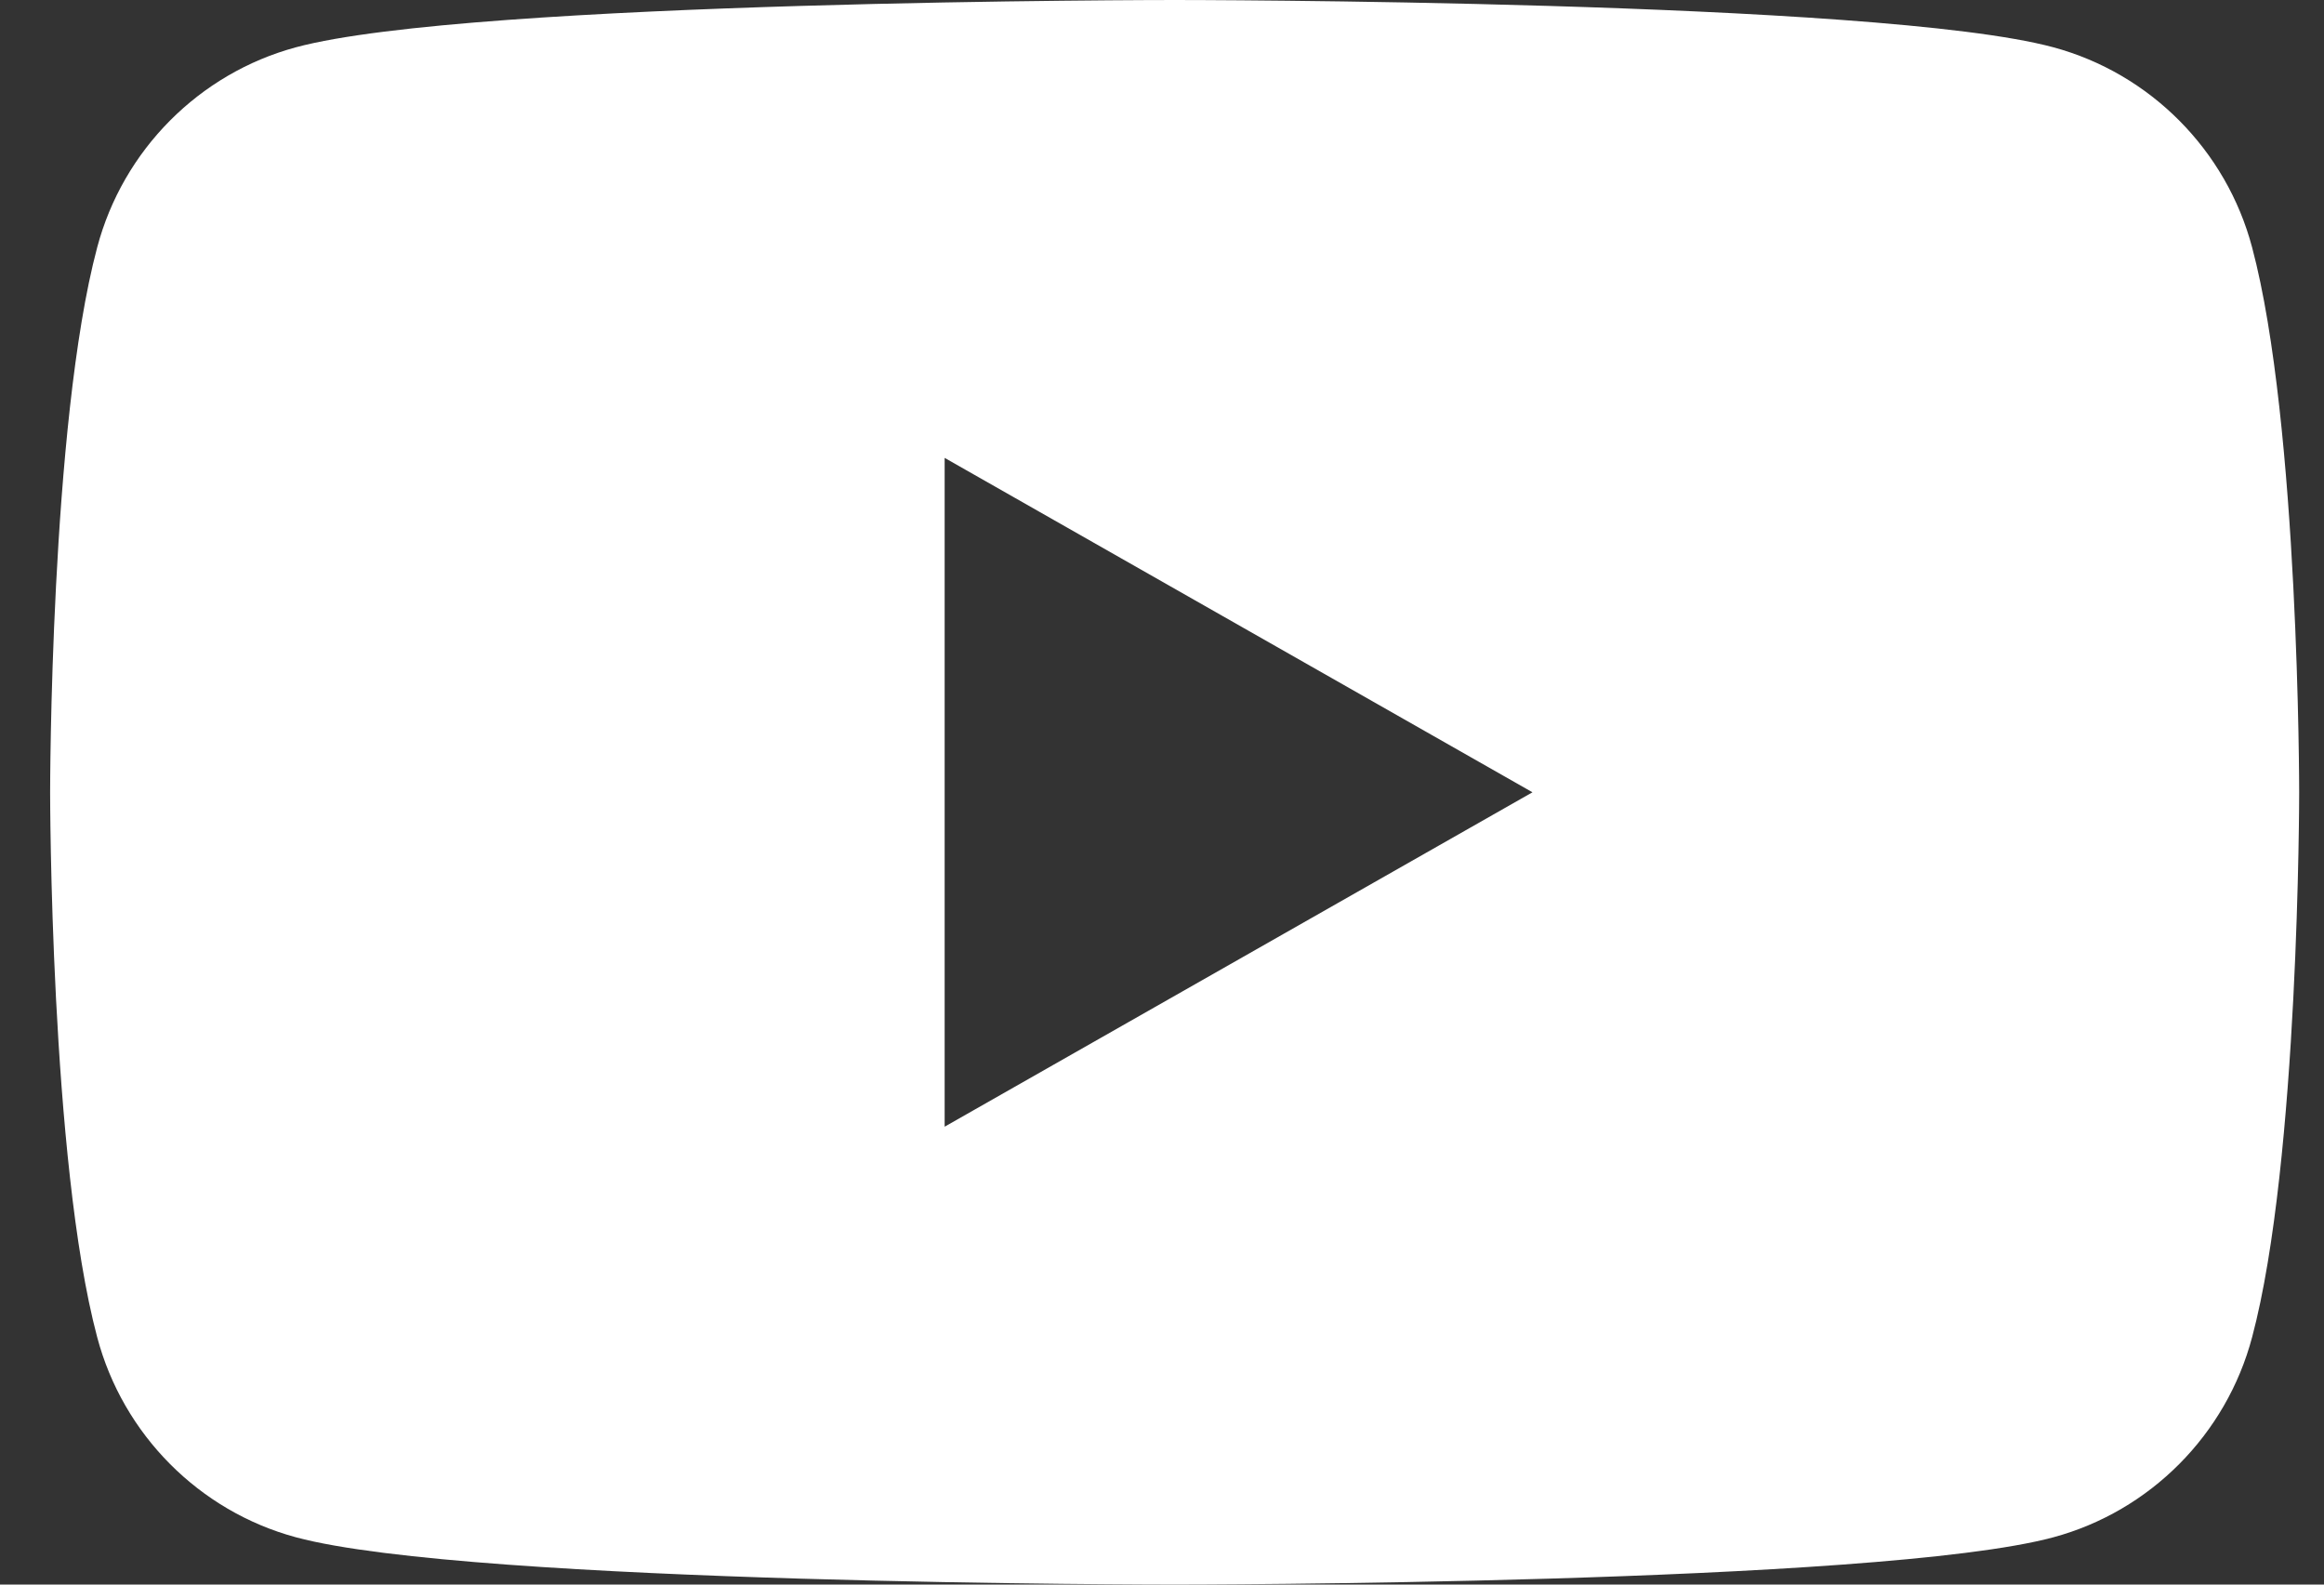 <svg width="44" height="30" viewBox="0 0 44 30" fill="none" xmlns="http://www.w3.org/2000/svg">
<rect x="0" y="0" width="44" height="30" fill="#333333" stroke="none"/>
<path d="M42.639 4.684C42.151 2.84 40.706 1.389 38.875 0.895C35.556 0 22.239 0 22.239 0C22.239 0 8.923 0 5.604 0.895C3.773 1.389 2.328 2.84 1.84 4.684C0.949 8.027 0.949 15 0.949 15C0.949 15 0.949 21.973 1.84 25.316C2.328 27.16 3.773 28.611 5.604 29.105C8.926 30 22.239 30 22.239 30C22.239 30 35.556 30 38.875 29.105C40.706 28.611 42.151 27.16 42.639 25.316C43.53 21.975 43.53 15 43.53 15C43.53 15 43.53 8.027 42.639 4.684ZM17.885 21.331V8.669L29.014 15L17.885 21.331Z" fill="white"/>
</svg>
